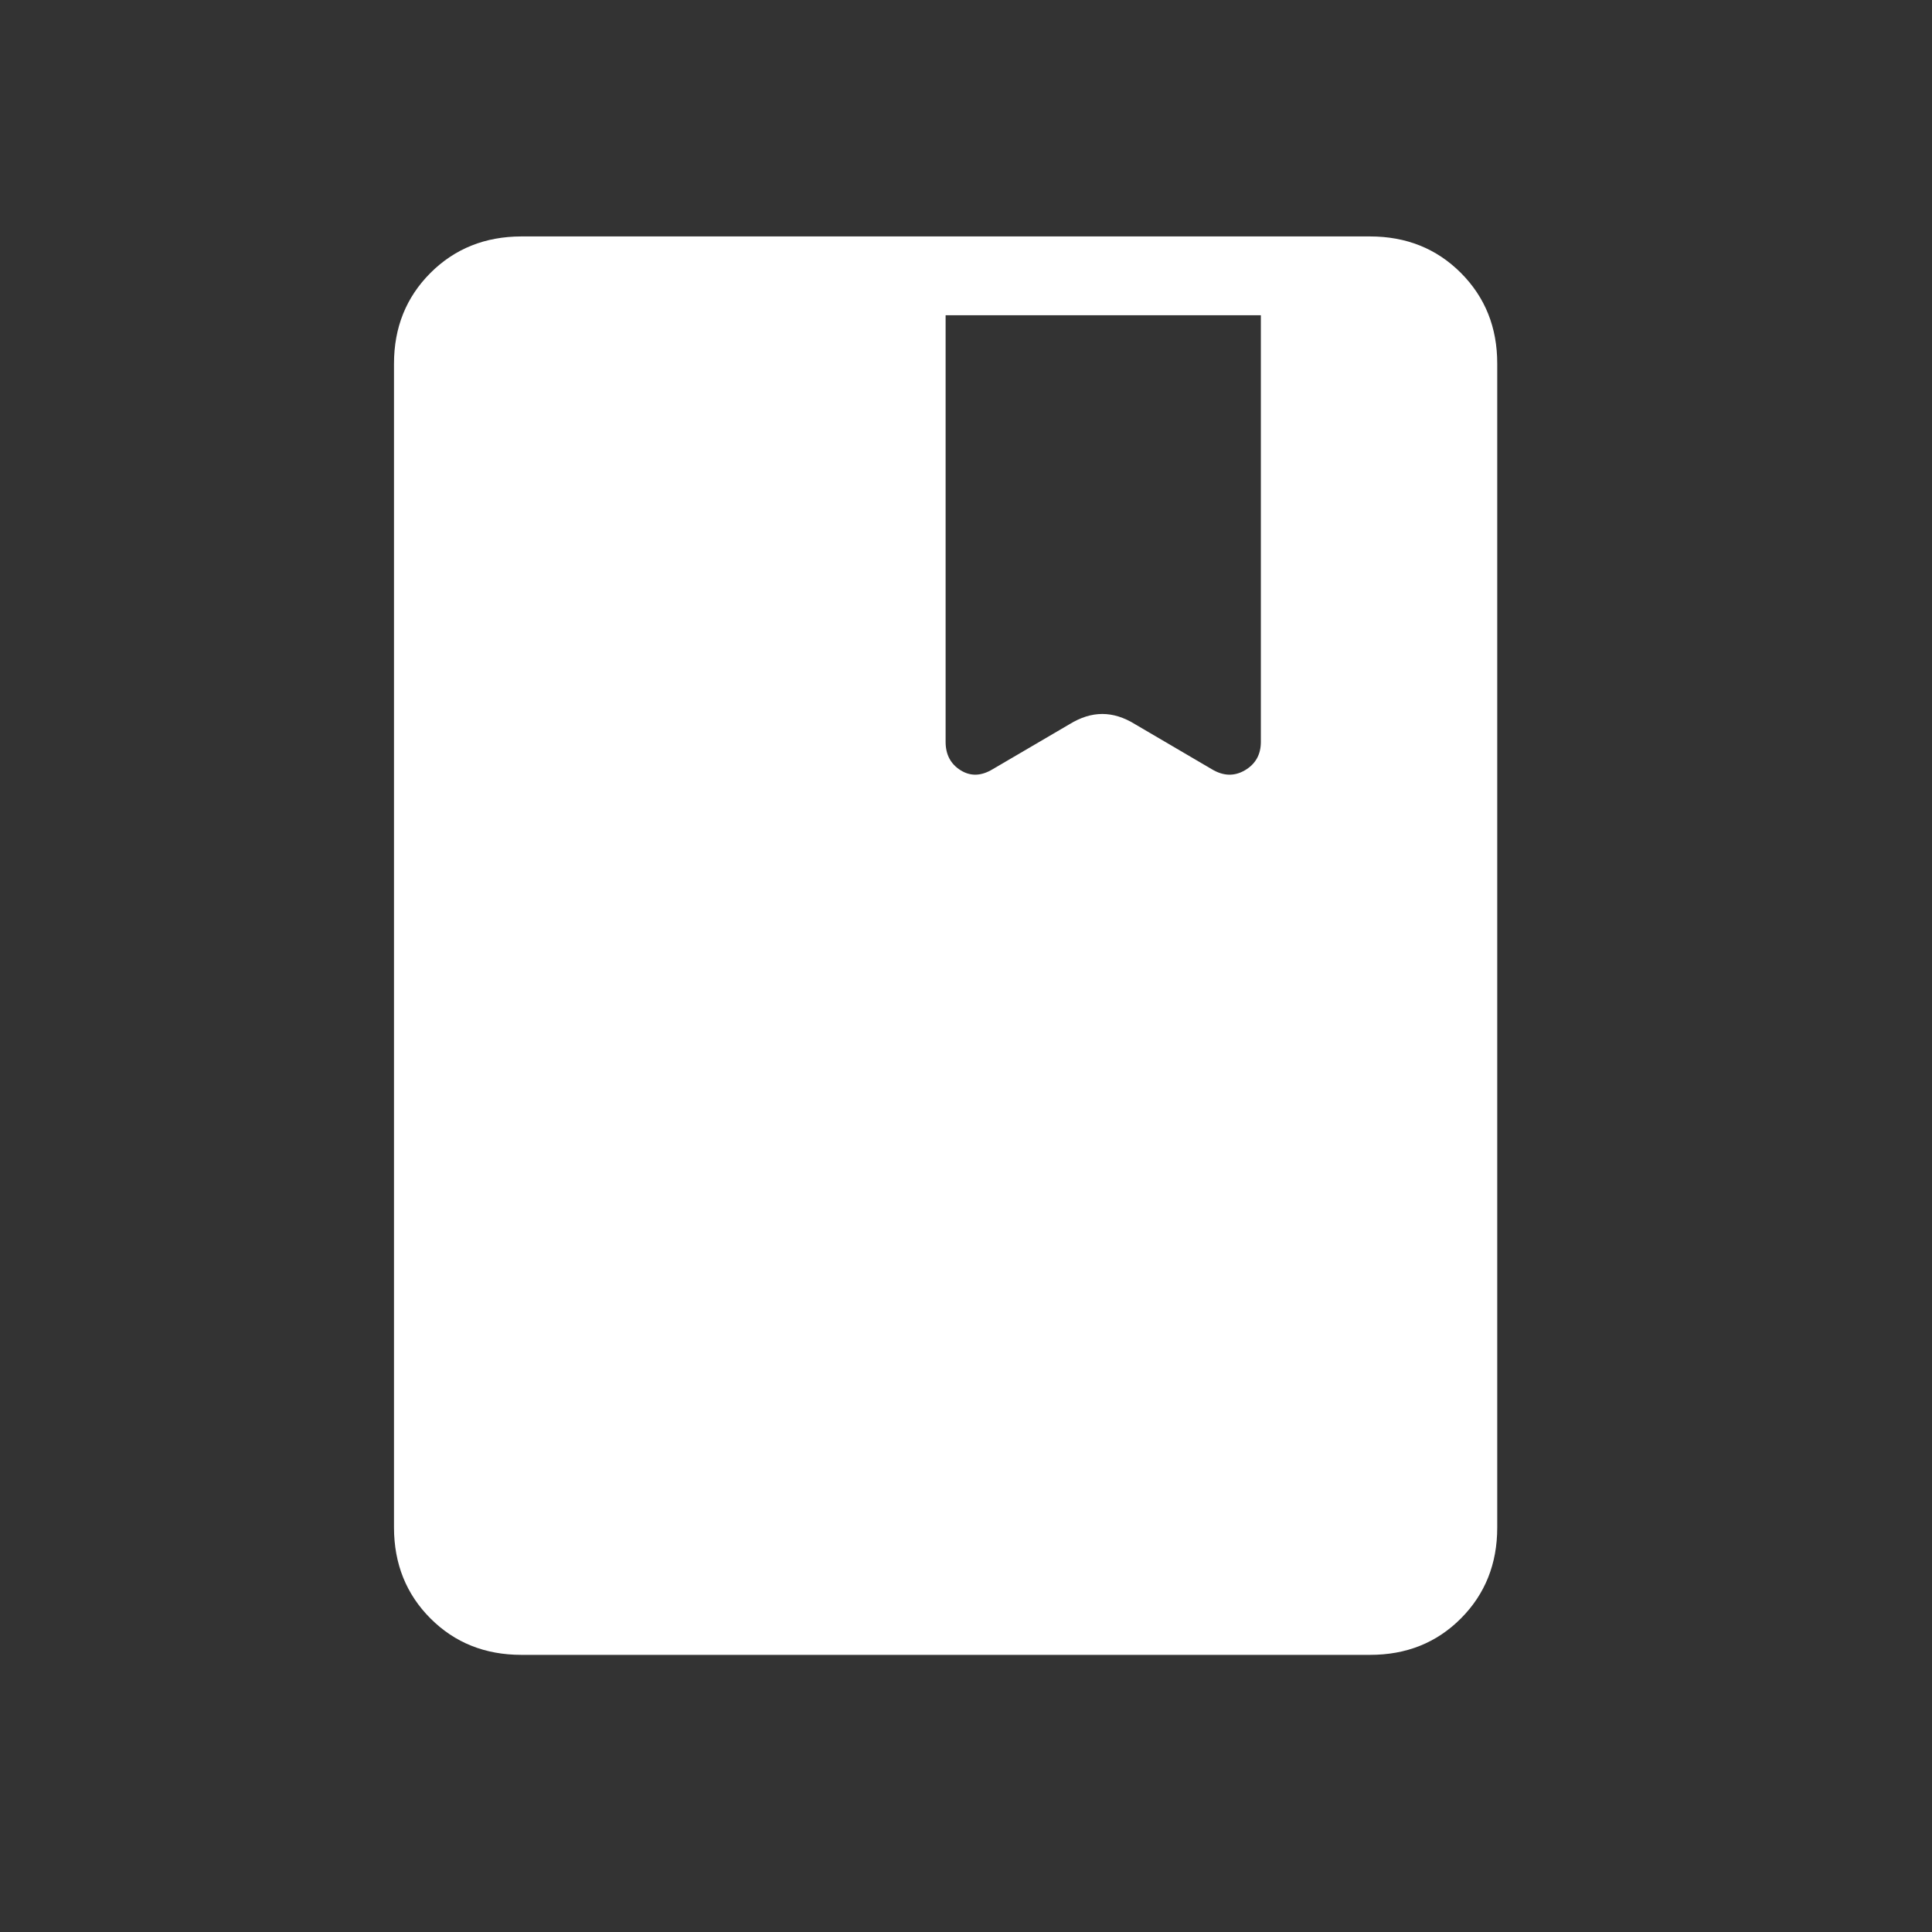 <?xml version="1.0" encoding="utf-8"?>
<svg xmlns="http://www.w3.org/2000/svg" fill="none" height="100%" overflow="visible" preserveAspectRatio="none" style="display: block;" viewBox="0 0 29 29" width="100%">
<rect x="0" y="0" width="29" height="29" fill="#333333" stroke="none"/>
<g id="material-symbols-light:book-rounded">
<path d="M7.826 24.84C7.281 24.84 6.826 24.658 6.462 24.294C6.098 23.93 5.915 23.475 5.914 22.93V5.459C5.914 4.915 6.097 4.461 6.462 4.096C6.827 3.732 7.282 3.55 7.826 3.549H20.564C21.108 3.549 21.563 3.731 21.928 4.096C22.293 4.462 22.475 4.916 22.474 5.46V22.93C22.474 23.474 22.292 23.929 21.928 24.294C21.564 24.659 21.109 24.841 20.563 24.84H7.826ZM14.194 4.732V11.136C14.194 11.326 14.269 11.468 14.419 11.562C14.568 11.655 14.728 11.65 14.899 11.547L16.053 10.871C16.22 10.768 16.384 10.717 16.546 10.717C16.708 10.717 16.872 10.768 17.038 10.871L18.191 11.547C18.363 11.65 18.528 11.655 18.687 11.562C18.846 11.468 18.926 11.326 18.926 11.136V4.732H14.194Z" fill="white" id="Vector"/>
</g>
</svg>